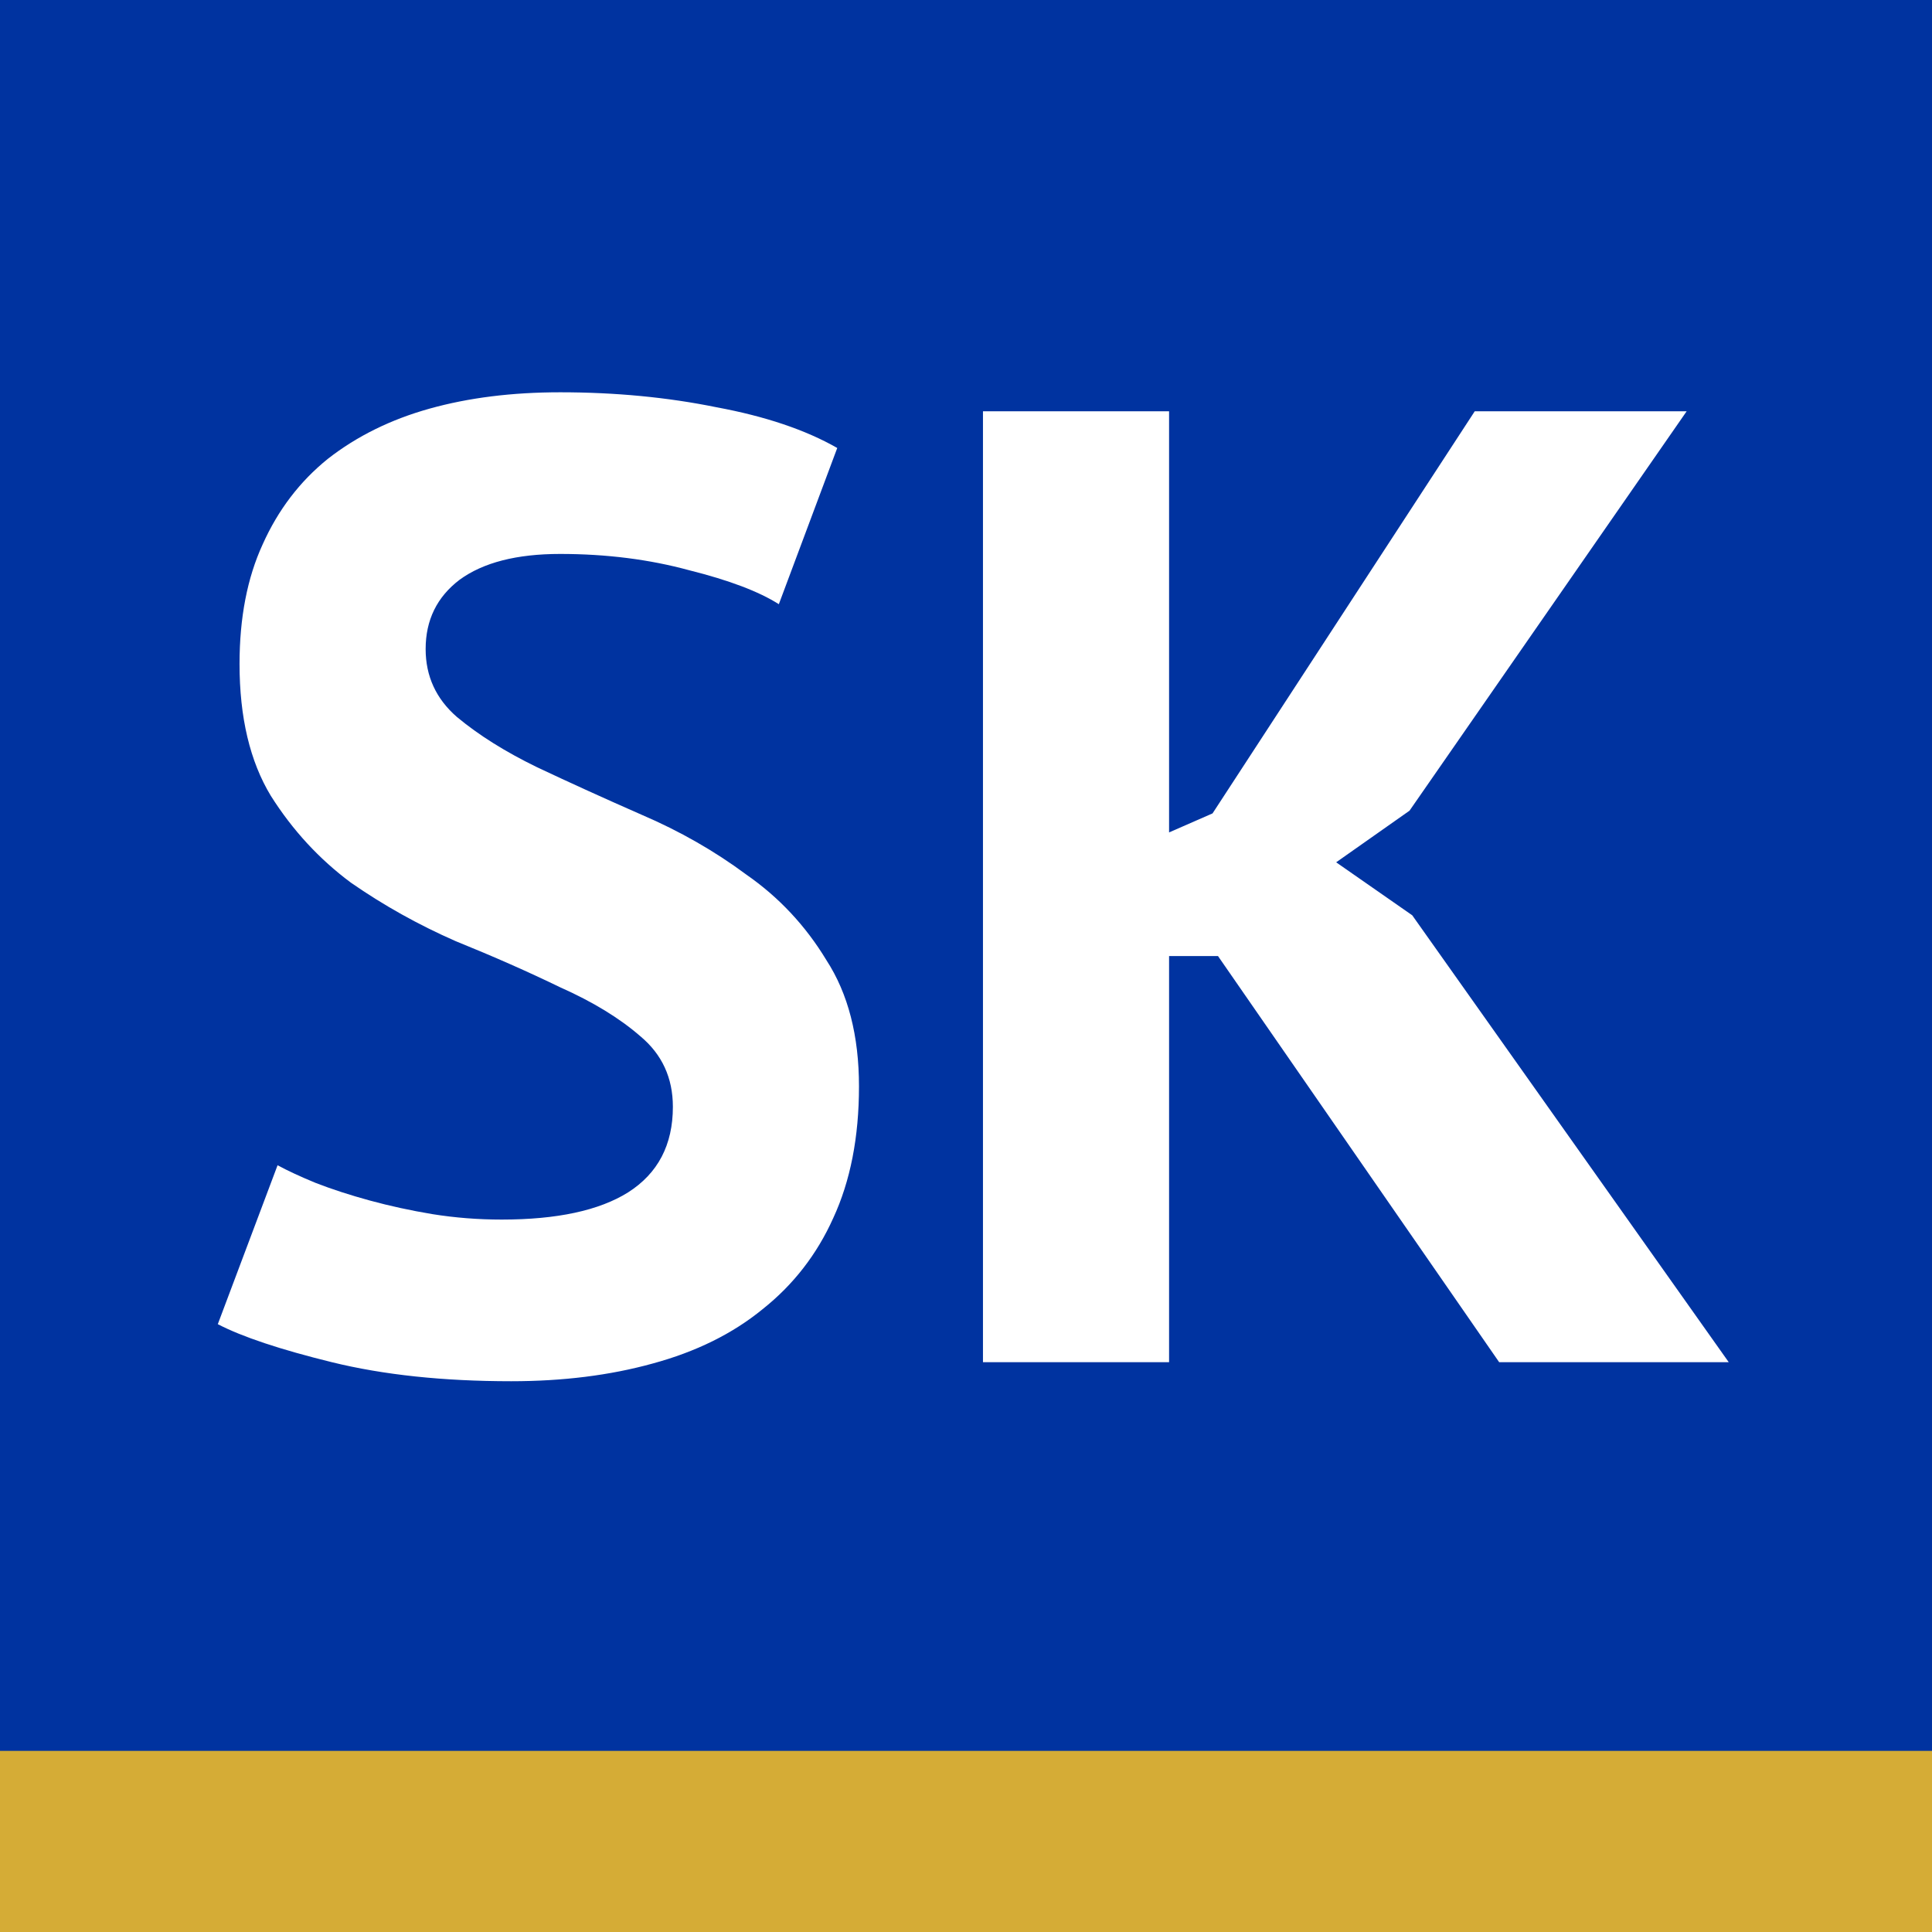 <svg width="512" height="512" viewBox="0 0 512 512" fill="none" xmlns="http://www.w3.org/2000/svg">
<rect x="0" y="0" width="512" height="512" fill="#808080" stroke="none"/>
<g clip-path="url(#clip0_192_2)">
<rect width="512" height="512" fill="#0033A0"/>
<path d="M178.32 293.32C178.32 285.64 175.44 279.4 169.68 274.6C164.16 269.8 157.08 265.48 148.44 261.64C140.04 257.56 130.8 253.48 120.72 249.4C110.88 245.08 101.64 239.92 93 233.92C84.6 227.68 77.52 220 71.76 210.88C66.24 201.76 63.48 190.12 63.48 175.96C63.48 163.72 65.52 153.16 69.6 144.28C73.68 135.16 79.44 127.6 86.88 121.6C94.56 115.6 103.56 111.16 113.88 108.28C124.2 105.4 135.72 103.96 148.44 103.96C163.08 103.96 176.88 105.28 189.84 107.92C202.8 110.32 213.48 113.92 221.88 118.72L206.4 160.12C201.12 156.76 193.2 153.76 182.64 151.12C172.08 148.24 160.68 146.8 148.44 146.8C136.92 146.8 128.04 149.08 121.8 153.64C115.8 158.2 112.8 164.32 112.8 172C112.8 179.2 115.56 185.2 121.08 190C126.84 194.8 133.92 199.24 142.32 203.32C150.96 207.4 160.2 211.6 170.04 215.92C180.12 220.24 189.36 225.52 197.76 231.76C206.4 237.76 213.48 245.32 219 254.44C224.76 263.32 227.64 274.48 227.64 287.92C227.64 301.36 225.36 313 220.8 322.84C216.48 332.44 210.24 340.48 202.08 346.96C194.16 353.44 184.44 358.24 172.92 361.36C161.64 364.48 149.16 366.04 135.48 366.04C117.48 366.04 101.64 364.36 87.96 361C74.28 357.64 64.2 354.28 57.72 350.92L73.56 308.8C76.2 310.24 79.56 311.8 83.64 313.48C87.96 315.16 92.76 316.72 98.04 318.16C103.32 319.6 108.84 320.8 114.6 321.76C120.6 322.72 126.72 323.2 132.96 323.2C147.6 323.2 158.76 320.8 166.44 316C174.36 310.96 178.32 303.4 178.32 293.32ZM322.778 253.36H309.818V361H260.498V109H309.818V220.6L321.338 215.56L390.818 109H446.978L373.538 214.84L354.098 228.52L374.258 242.56L458.138 361H397.298L322.778 253.36Z" fill="white"/>
<rect y="464" width="512" height="48" fill="#D5AC36"/>
</g>
<defs>
<clipPath id="clip0_192_2">
<rect width="512" height="512" fill="white"/>
</clipPath>
</defs>
</svg>
